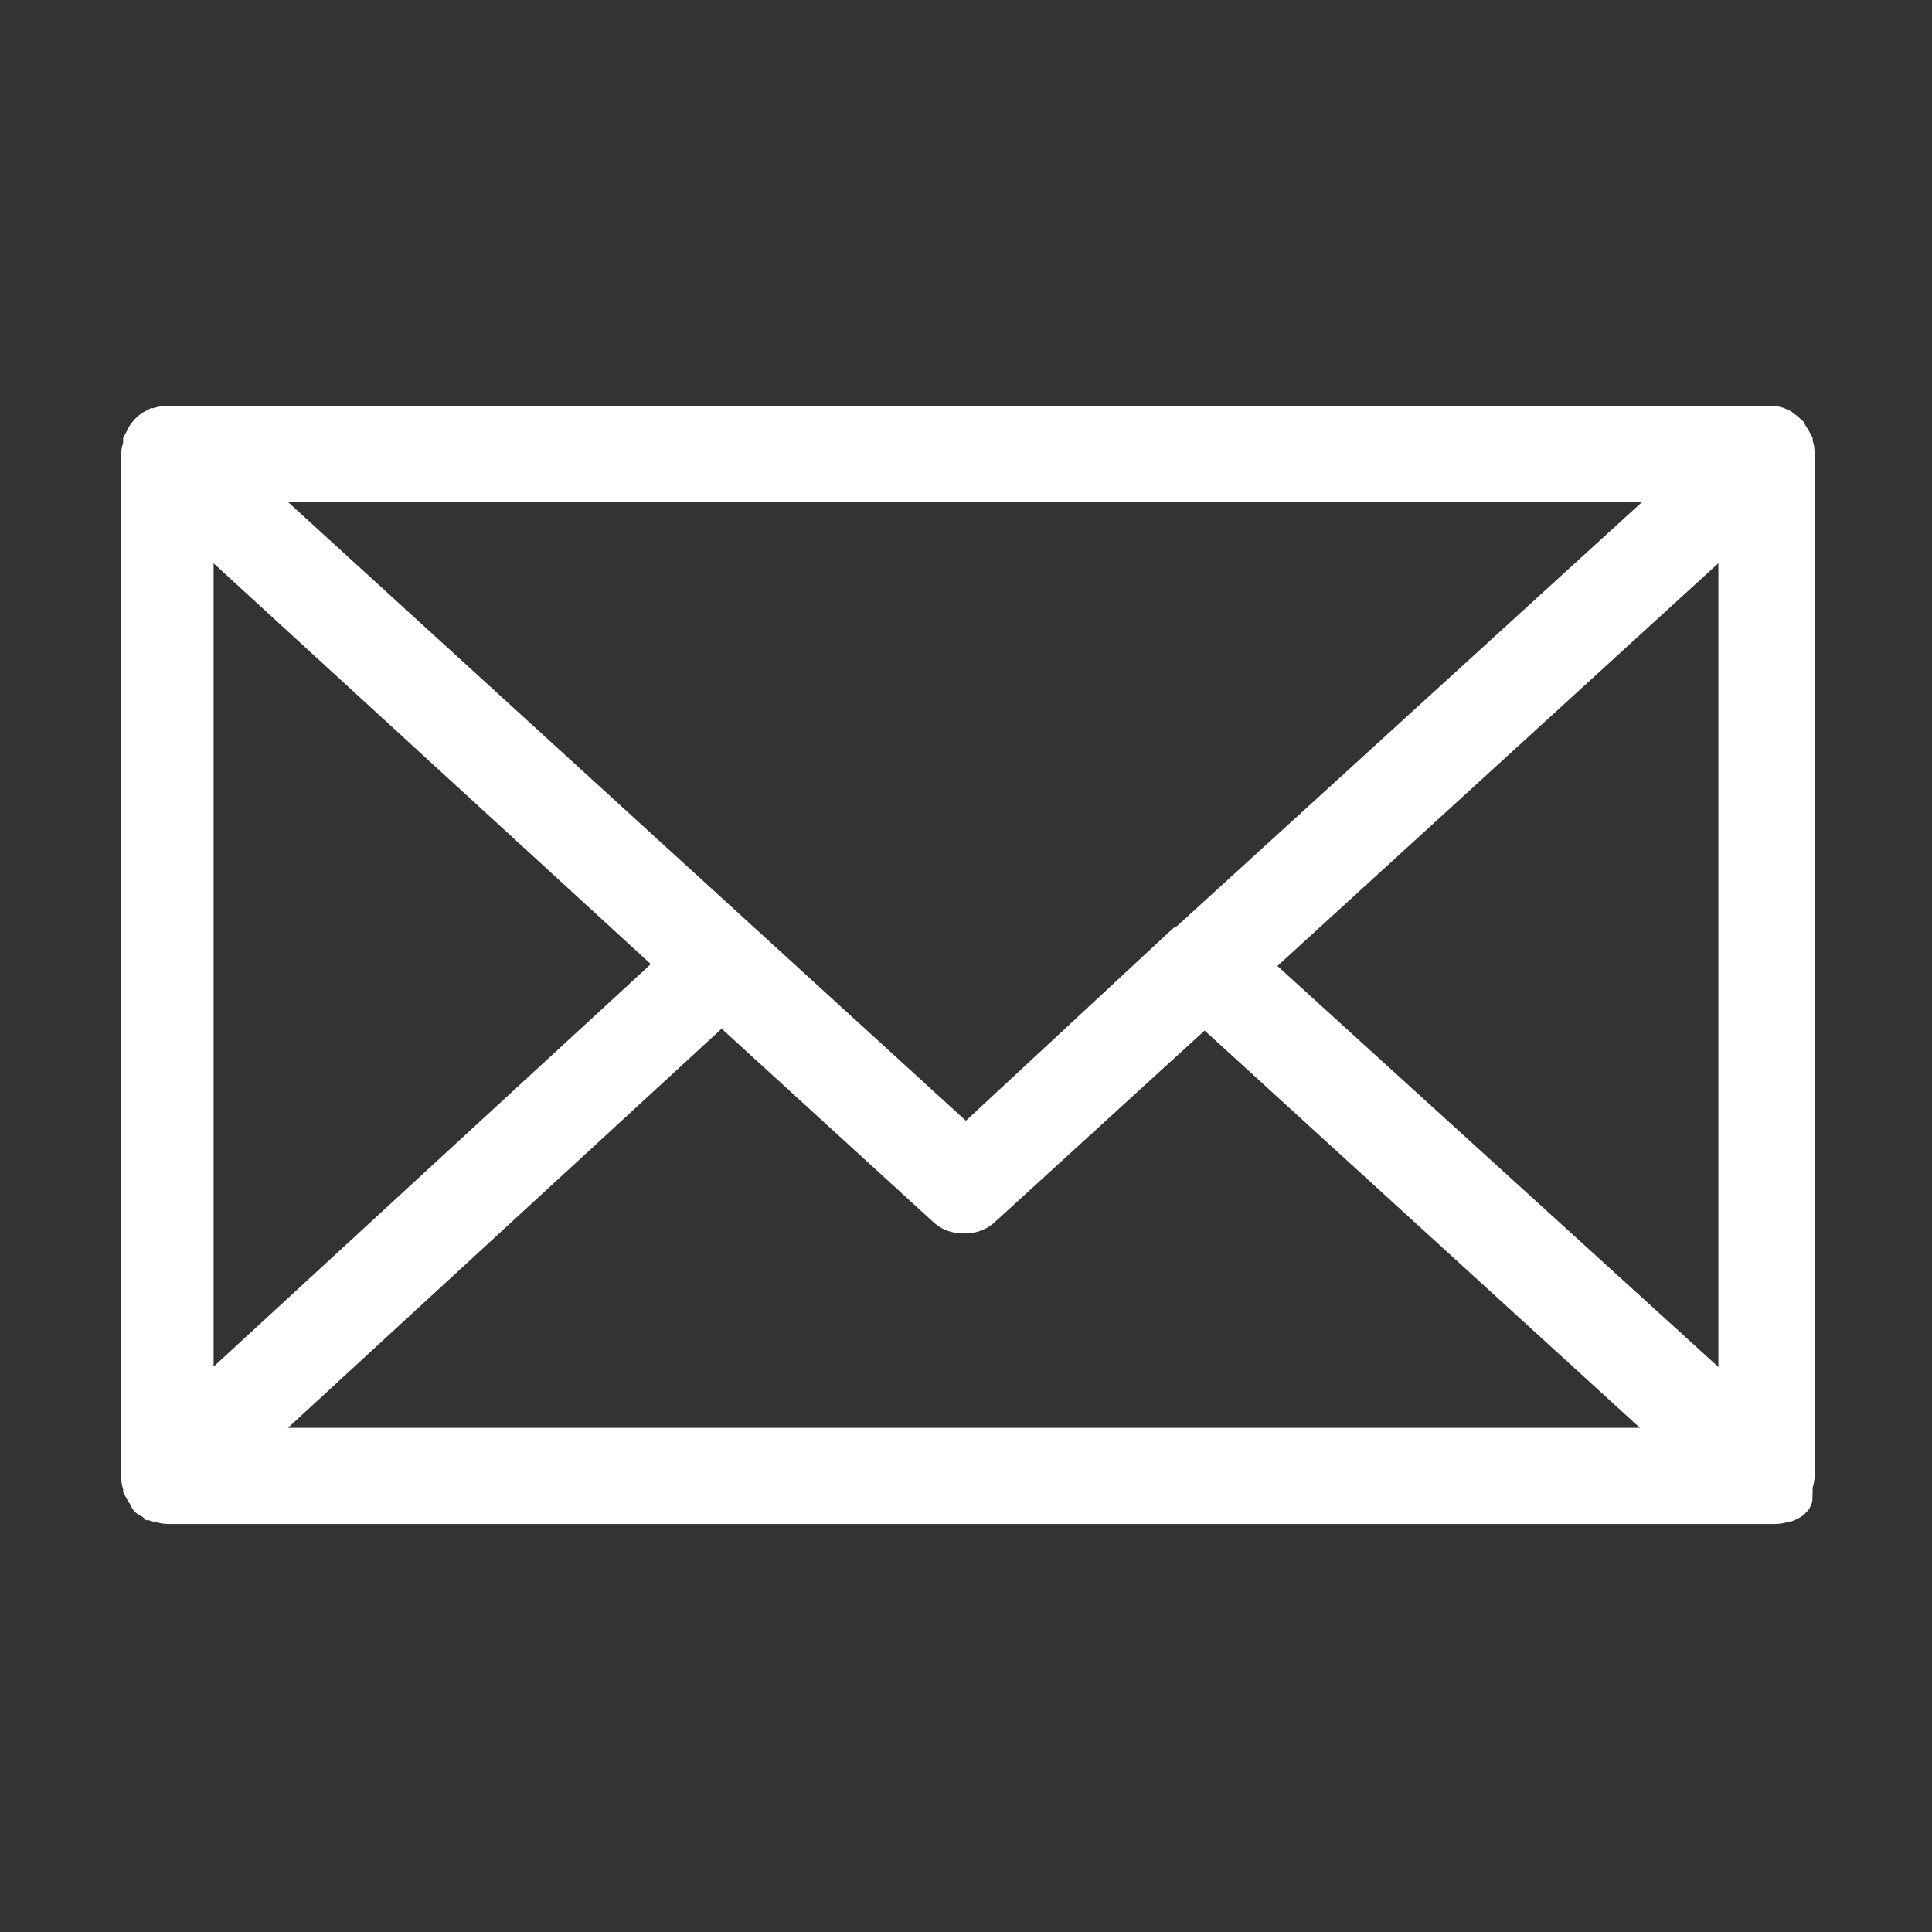 <?xml version="1.0" encoding="UTF-8"?> <svg xmlns="http://www.w3.org/2000/svg" xmlns:xlink="http://www.w3.org/1999/xlink" version="1.1" id="Layer_1" x="0px" y="0px" viewBox="0 0 100.4 100.4" style="enable-background:new 0 0 100.4 100.4;" xml:space="preserve"><rect x="0" y="0" width="100.4" height="100.4" fill="#333333" stroke="none"/> <style type="text/css"> .st0{fill:#FFFFFF;stroke:#FFFFFF;stroke-width:2;stroke-miterlimit:10;} </style> <path class="st0" d="M93.2,77.2c0-0.1,0.1-0.3,0.1-0.5V23.6c0-0.2,0-0.3-0.1-0.5c0,0,0,0,0-0.1c-0.1-0.2-0.2-0.3-0.3-0.5 c0,0,0,0,0,0c0,0,0,0,0,0c-0.1-0.1-0.3-0.2-0.4-0.3c0,0,0,0,0,0c-0.2-0.1-0.3-0.1-0.5-0.1c0,0,0,0-0.1,0c0,0,0,0,0,0H8.6 c0,0,0,0,0,0c0,0,0,0,0,0c-0.2,0-0.4,0.1-0.5,0.1c0,0,0,0,0,0c-0.2,0.1-0.3,0.2-0.4,0.3c0,0,0,0,0,0c0,0,0,0,0,0 c-0.1,0.1-0.2,0.3-0.3,0.5c0,0,0,0,0,0.1c0,0.1-0.1,0.3-0.1,0.5v53.1c0,0.2,0,0.3,0.1,0.5c0,0,0,0,0,0.1c0.1,0.2,0.2,0.3,0.3,0.5 c0,0,0,0,0,0c0,0,0,0,0,0c0,0.1,0.1,0.1,0.2,0.1c0,0,0,0,0.1,0.1c0.1,0,0.1,0.1,0.2,0.1c0,0,0,0,0.1,0c0.2,0.1,0.4,0.1,0.6,0.1h83.2 c0.2,0,0.4,0,0.6-0.1c0,0,0.1,0,0.1,0c0.1,0,0.1-0.1,0.2-0.1c0,0,0.1,0,0.1-0.1c0.1,0,0.1-0.1,0.1-0.1c0,0,0,0,0,0c0,0,0,0,0,0 C93,77.6,93.1,77.4,93.2,77.2C93.2,77.2,93.2,77.2,93.2,77.2z M10.1,27l25.2,23.1L10.1,73.3V27z M61.8,48.9 c-0.1,0.1-0.2,0.1-0.3,0.2c0,0,0,0.1-0.1,0.1L50.2,59.6L12.4,25.1h75.5L61.8,48.9z M37.5,52.1l11.6,10.6c0.3,0.3,0.6,0.4,1,0.4 s0.7-0.1,1-0.4l11.5-10.5l25.2,23H12.4L37.5,52.1z M64.9,50.2L90.3,27v46.3L64.9,50.2z"></path> </svg> 